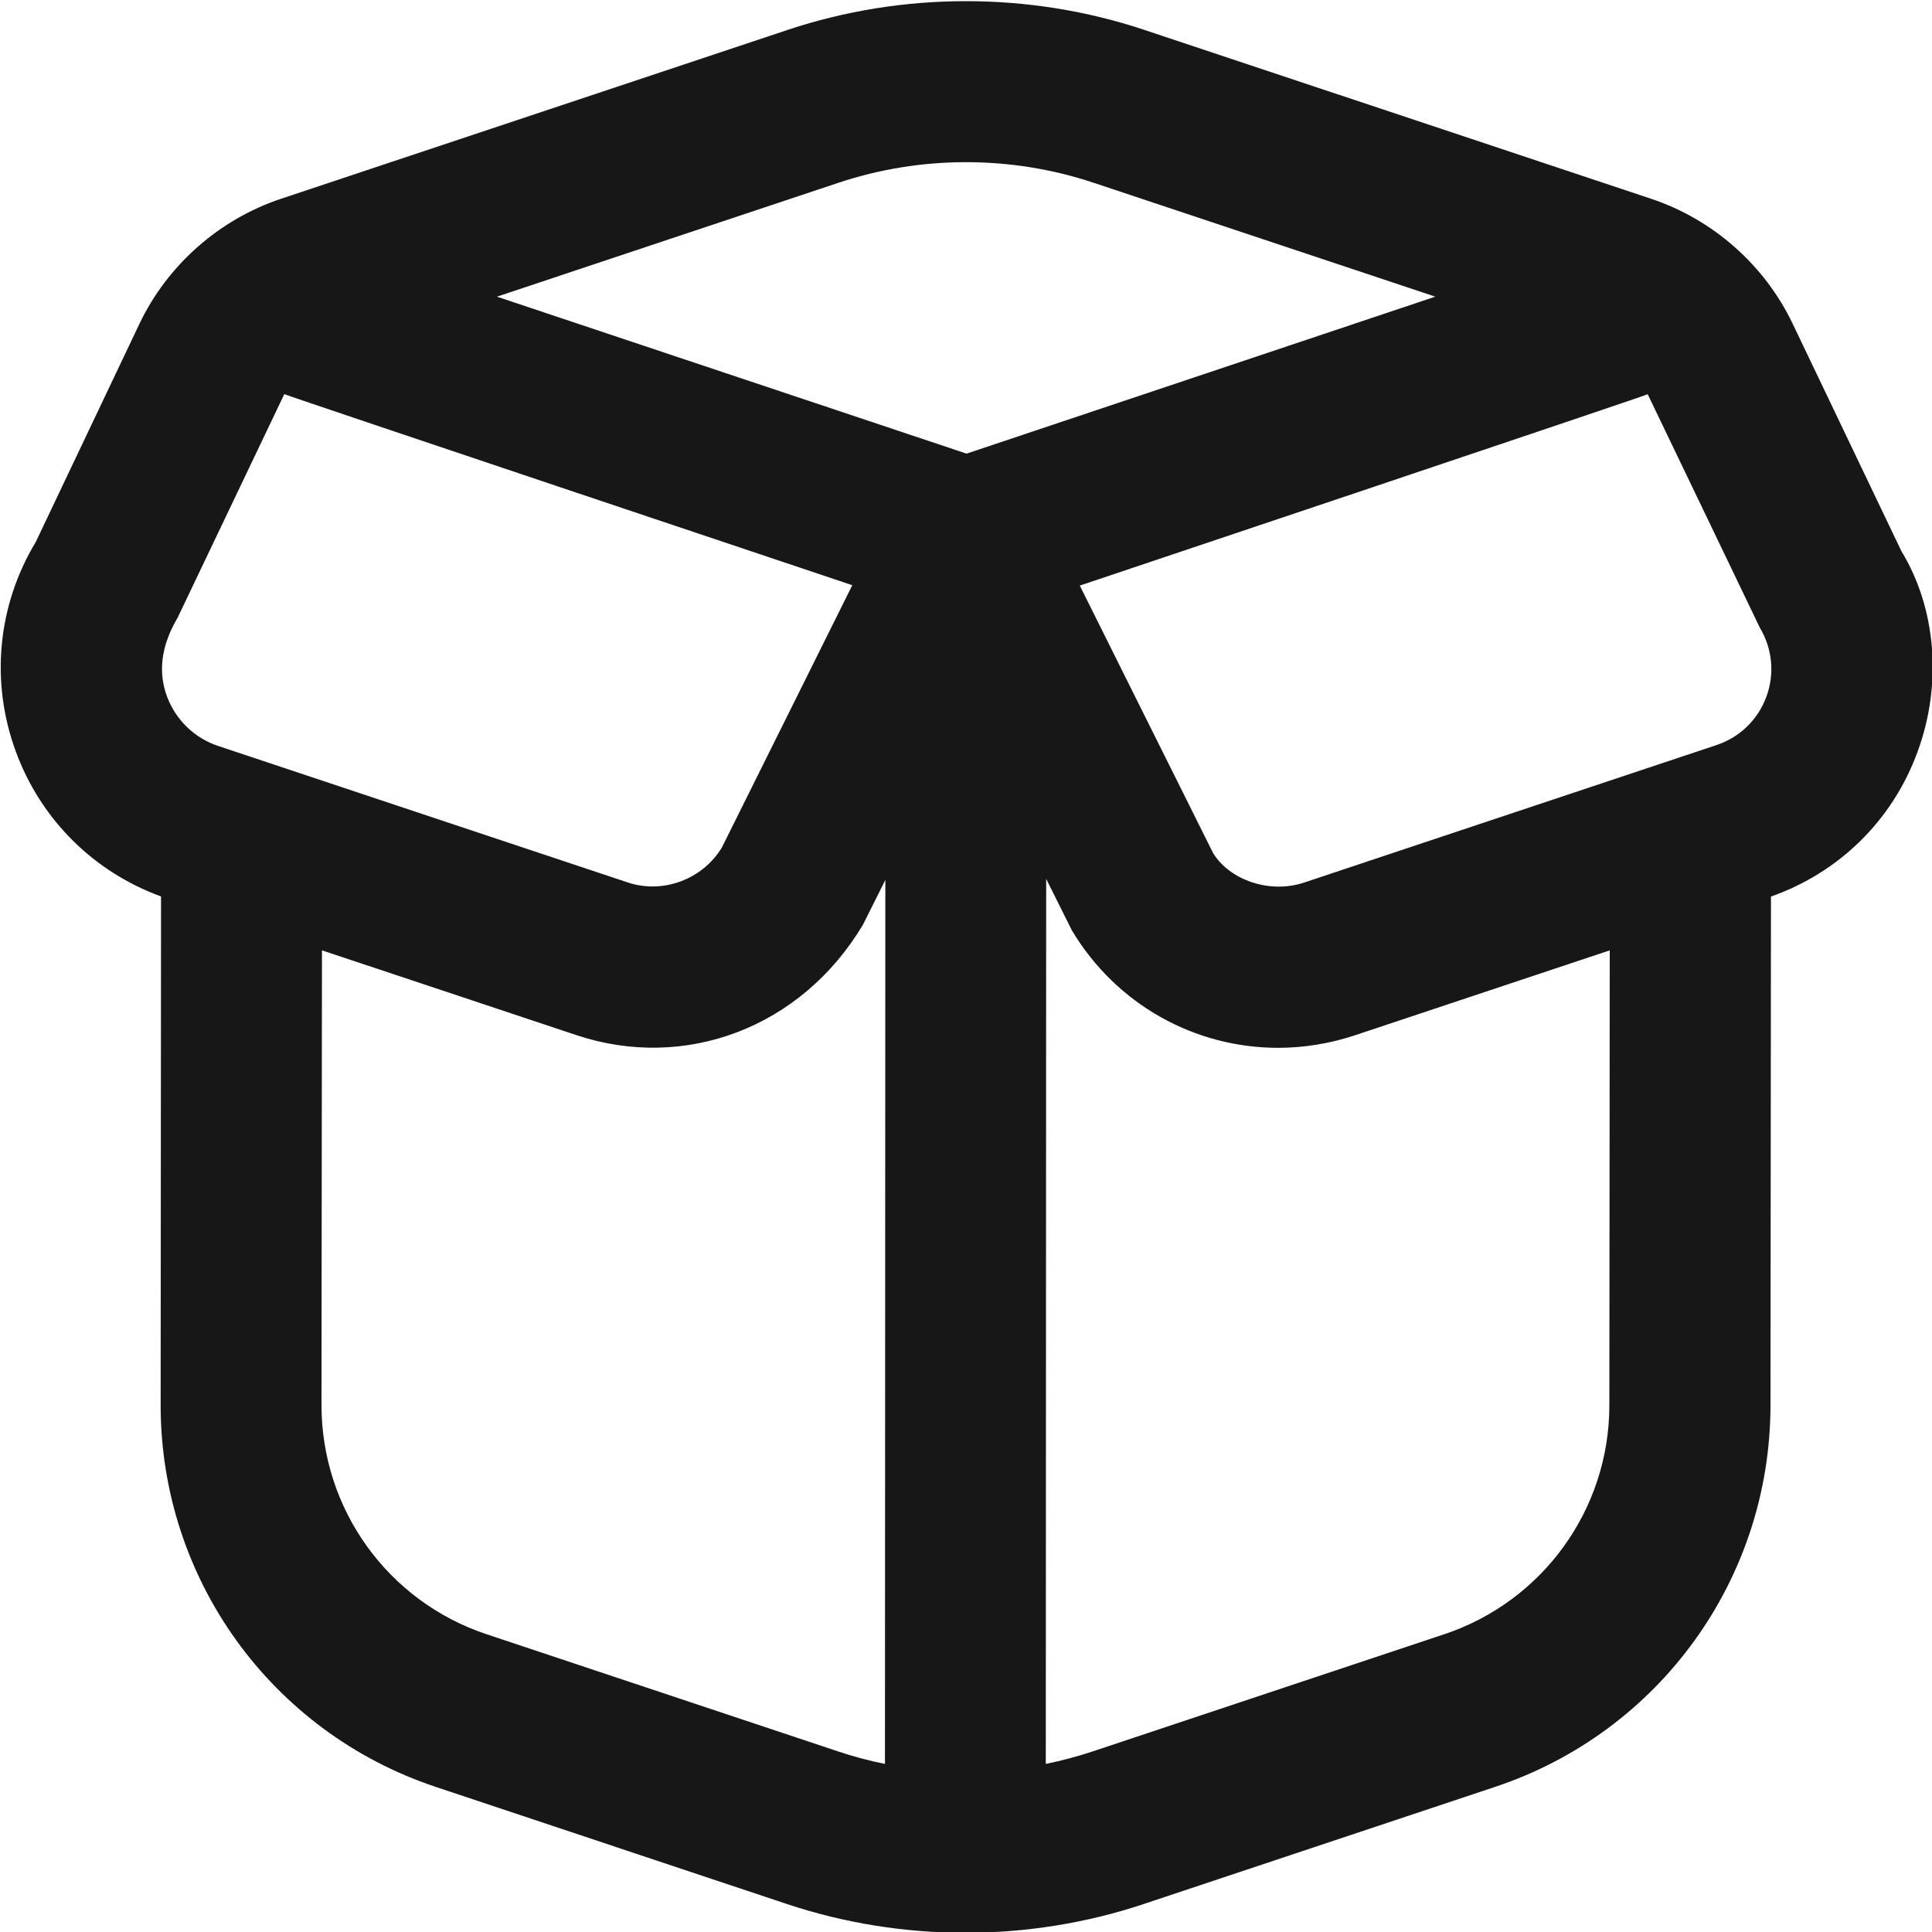 <svg width="20" height="20" viewBox="0 0 20 20" fill="none" xmlns="http://www.w3.org/2000/svg">
<g clip-path="url(#clip0_3175_201705)">
<path d="M19.684 5.707L18.558 3.352C18.267 2.743 17.733 2.272 17.093 2.058L11.845 0.309C10.655 -0.087 9.345 -0.087 8.155 0.309L2.908 2.058C2.268 2.272 1.733 2.744 1.443 3.353L0.371 5.609C-0.027 6.269 -0.102 7.061 0.165 7.783C0.423 8.483 0.968 9.025 1.667 9.28L1.663 14.542C1.661 16.34 2.806 17.93 4.511 18.498L8.148 19.711C8.743 19.909 9.368 20.008 9.993 20.008C10.618 20.008 11.243 19.909 11.838 19.711L15.479 18.497C17.182 17.929 18.327 16.343 18.328 14.547L18.333 9.281C19.038 9.033 19.589 8.493 19.848 7.789C20.113 7.074 20.039 6.29 19.684 5.707ZM8.683 1.891C9.533 1.608 10.468 1.608 11.318 1.891L14.858 3.071L10.006 4.696L5.144 3.071L8.683 1.891ZM1.837 6.398L2.943 4.08C2.983 4.101 8.823 6.058 8.823 6.058L7.473 8.773C7.273 9.104 6.86 9.258 6.495 9.134L2.261 7.723C2.013 7.641 1.819 7.453 1.728 7.208C1.638 6.963 1.663 6.694 1.836 6.399L1.837 6.398ZM5.038 16.918C4.014 16.577 3.328 15.623 3.328 14.544L3.333 9.838L5.968 10.716C7.088 11.089 8.294 10.643 8.933 9.573L9.165 9.109L9.161 18.26C8.997 18.227 8.835 18.184 8.677 18.131L5.038 16.918L5.038 16.918ZM14.952 16.917L11.31 18.131C11.152 18.183 10.99 18.227 10.826 18.26L10.83 9.098L11.096 9.631C11.559 10.404 12.373 10.847 13.23 10.847C13.496 10.847 13.766 10.804 14.03 10.716L16.664 9.838L16.66 14.547C16.66 15.624 15.972 16.577 14.95 16.918L14.952 16.917ZM18.285 7.213C18.198 7.451 18.009 7.633 17.769 7.713L13.504 9.135C13.139 9.258 12.726 9.106 12.558 8.831L11.178 6.062C11.178 6.062 17.017 4.103 17.057 4.081L18.218 6.498C18.348 6.716 18.373 6.977 18.285 7.214V7.213Z" fill="#171717"/>
</g>
<defs>
<clipPath id="clip0_3175_201705">
<rect width="20" height="20" fill="white" transform="translate(0 0.01)"/>
</clipPath>
</defs>
</svg>
